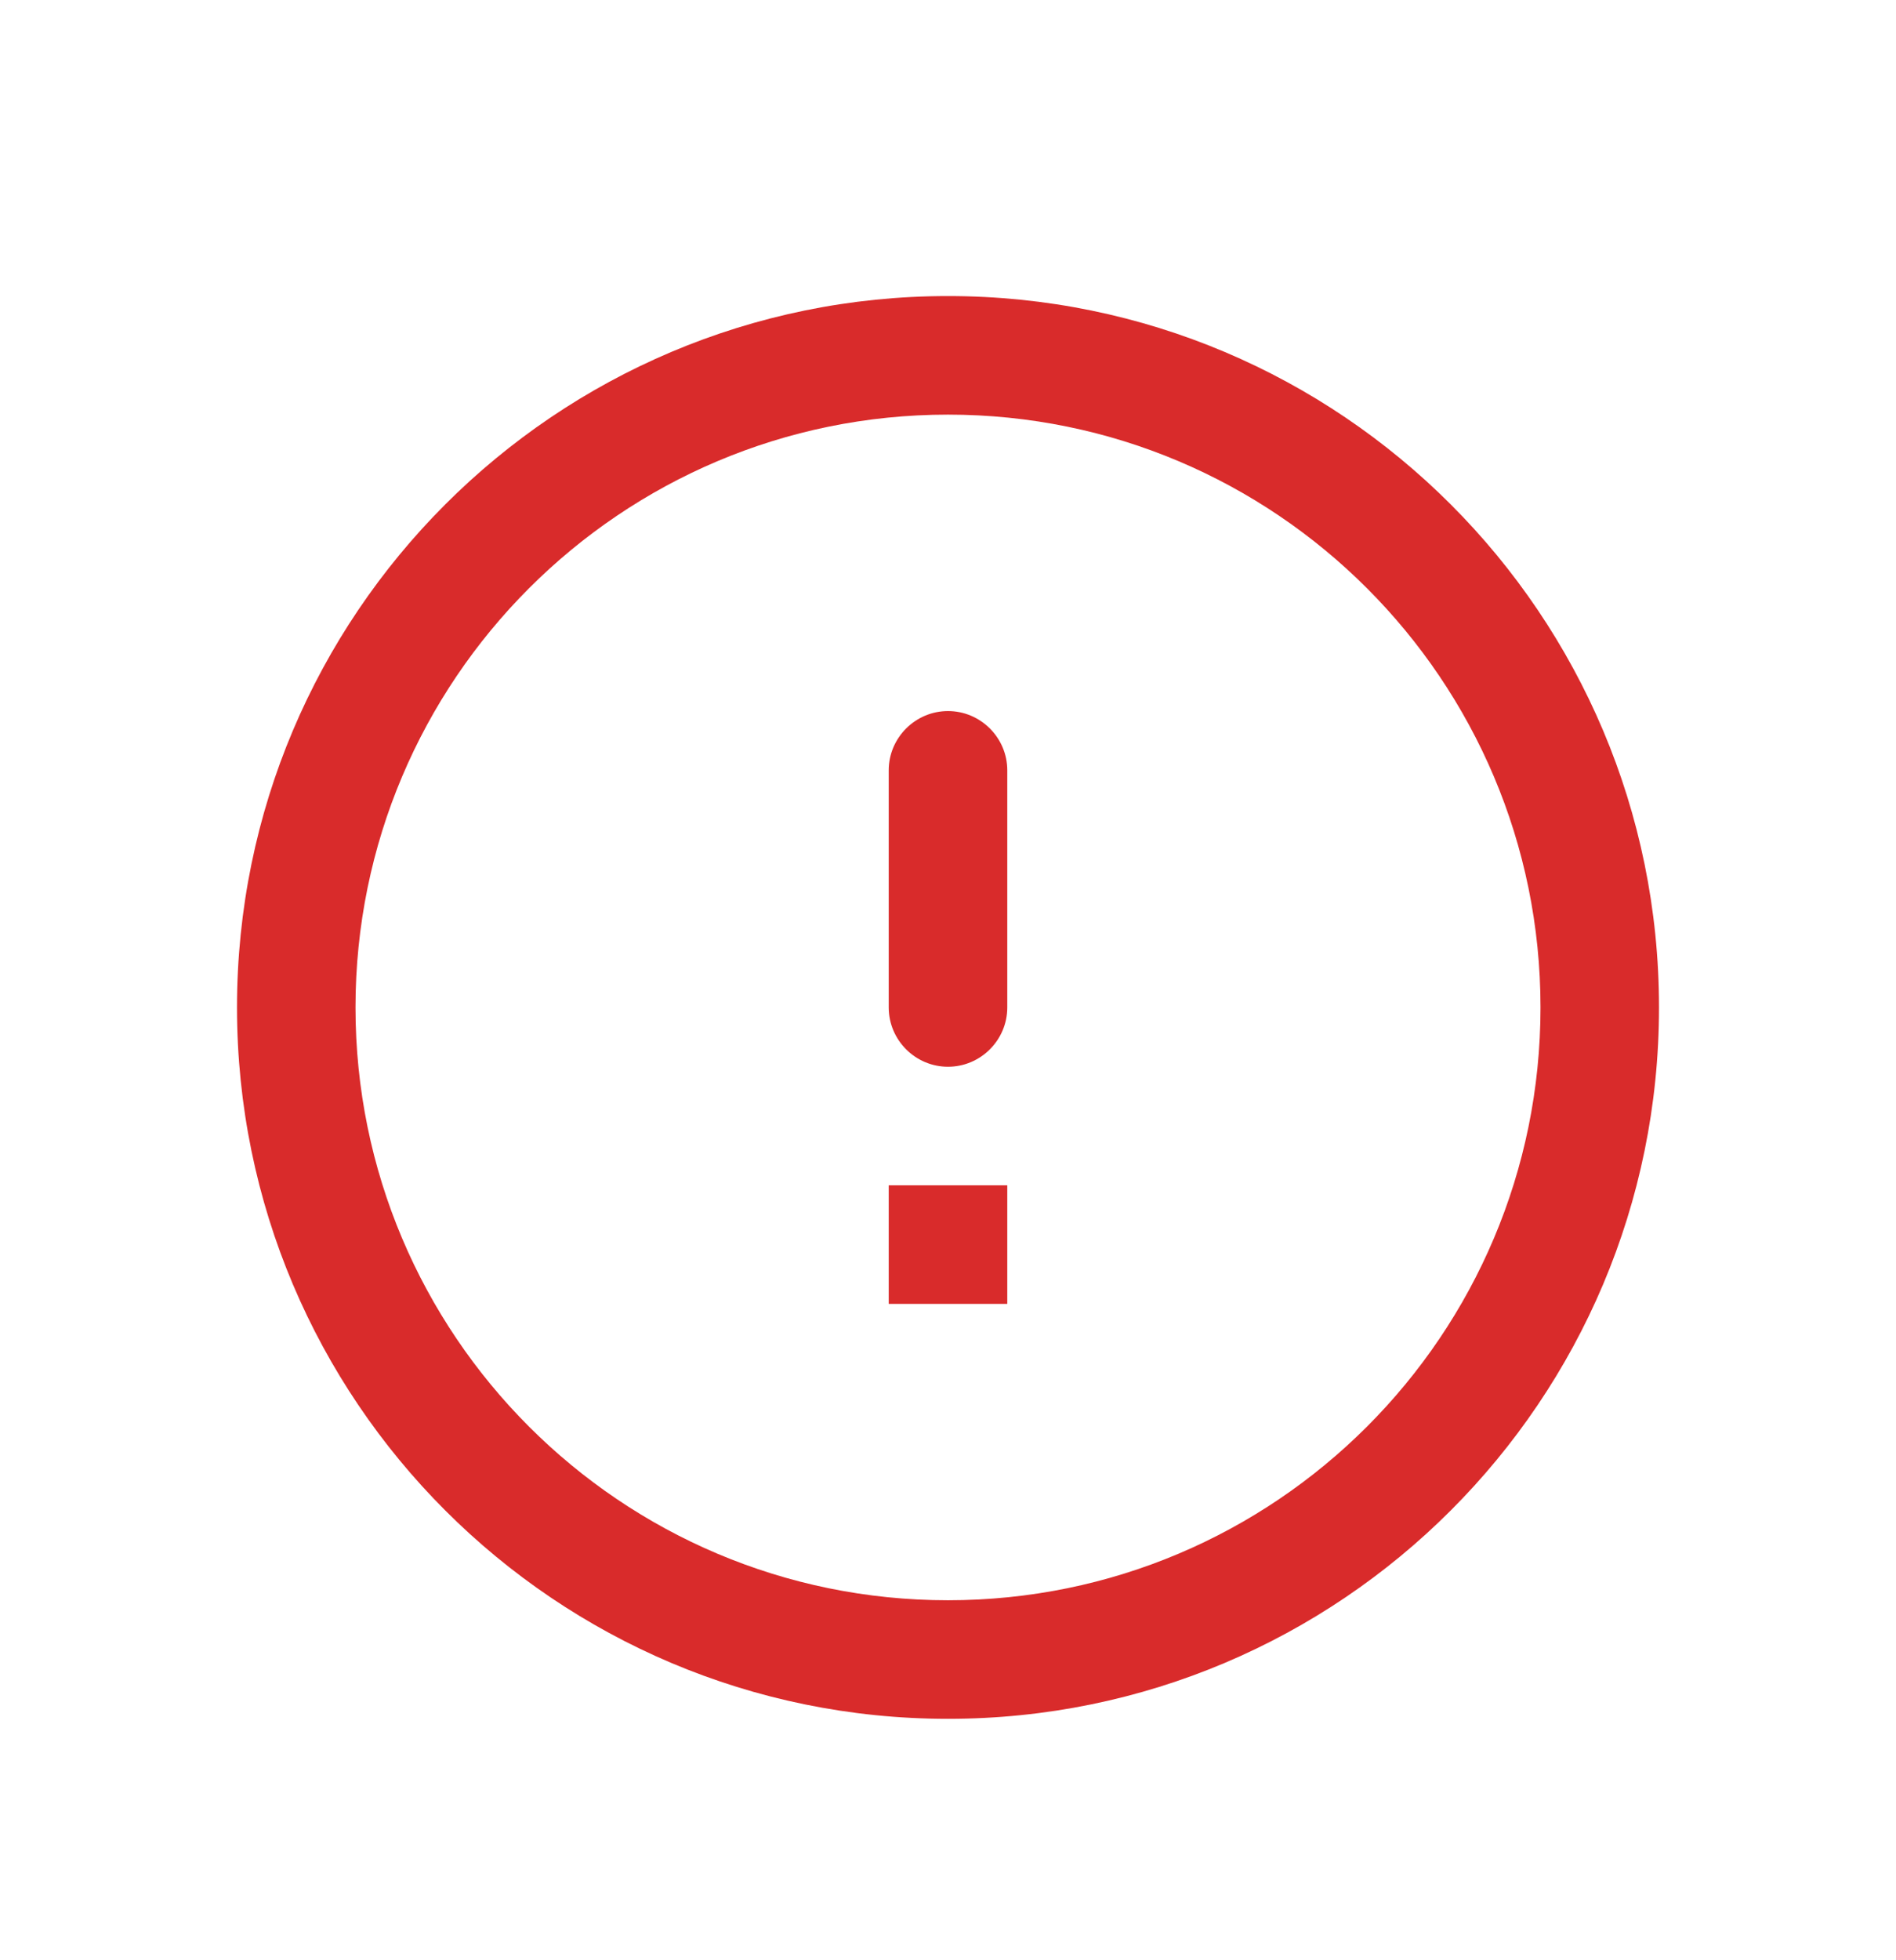 <svg width="30" height="31" viewBox="0 0 30 31" fill="none" xmlns="http://www.w3.org/2000/svg">
<path d="M15 4.682C21.213 4.682 26.25 9.719 26.25 15.932C26.25 22.145 21.213 27.182 15 27.182C8.787 27.182 3.75 22.145 3.75 15.932C3.75 9.719 8.787 4.682 15 4.682ZM15 6.557C9.822 6.557 5.625 10.754 5.625 15.932C5.625 21.11 9.822 25.307 15 25.307C20.178 25.307 24.375 21.11 24.375 15.932C24.375 10.754 20.178 6.557 15 6.557ZM15 16.87C14.484 16.87 14.062 16.448 14.062 15.932V12.182C14.062 11.667 14.484 11.245 15 11.245C15.516 11.245 15.938 11.667 15.938 12.182V15.932C15.938 16.448 15.516 16.87 15 16.87ZM15.938 20.62H14.062V18.745H15.938V20.62Z" fill="#D92B2B"/>
</svg>
